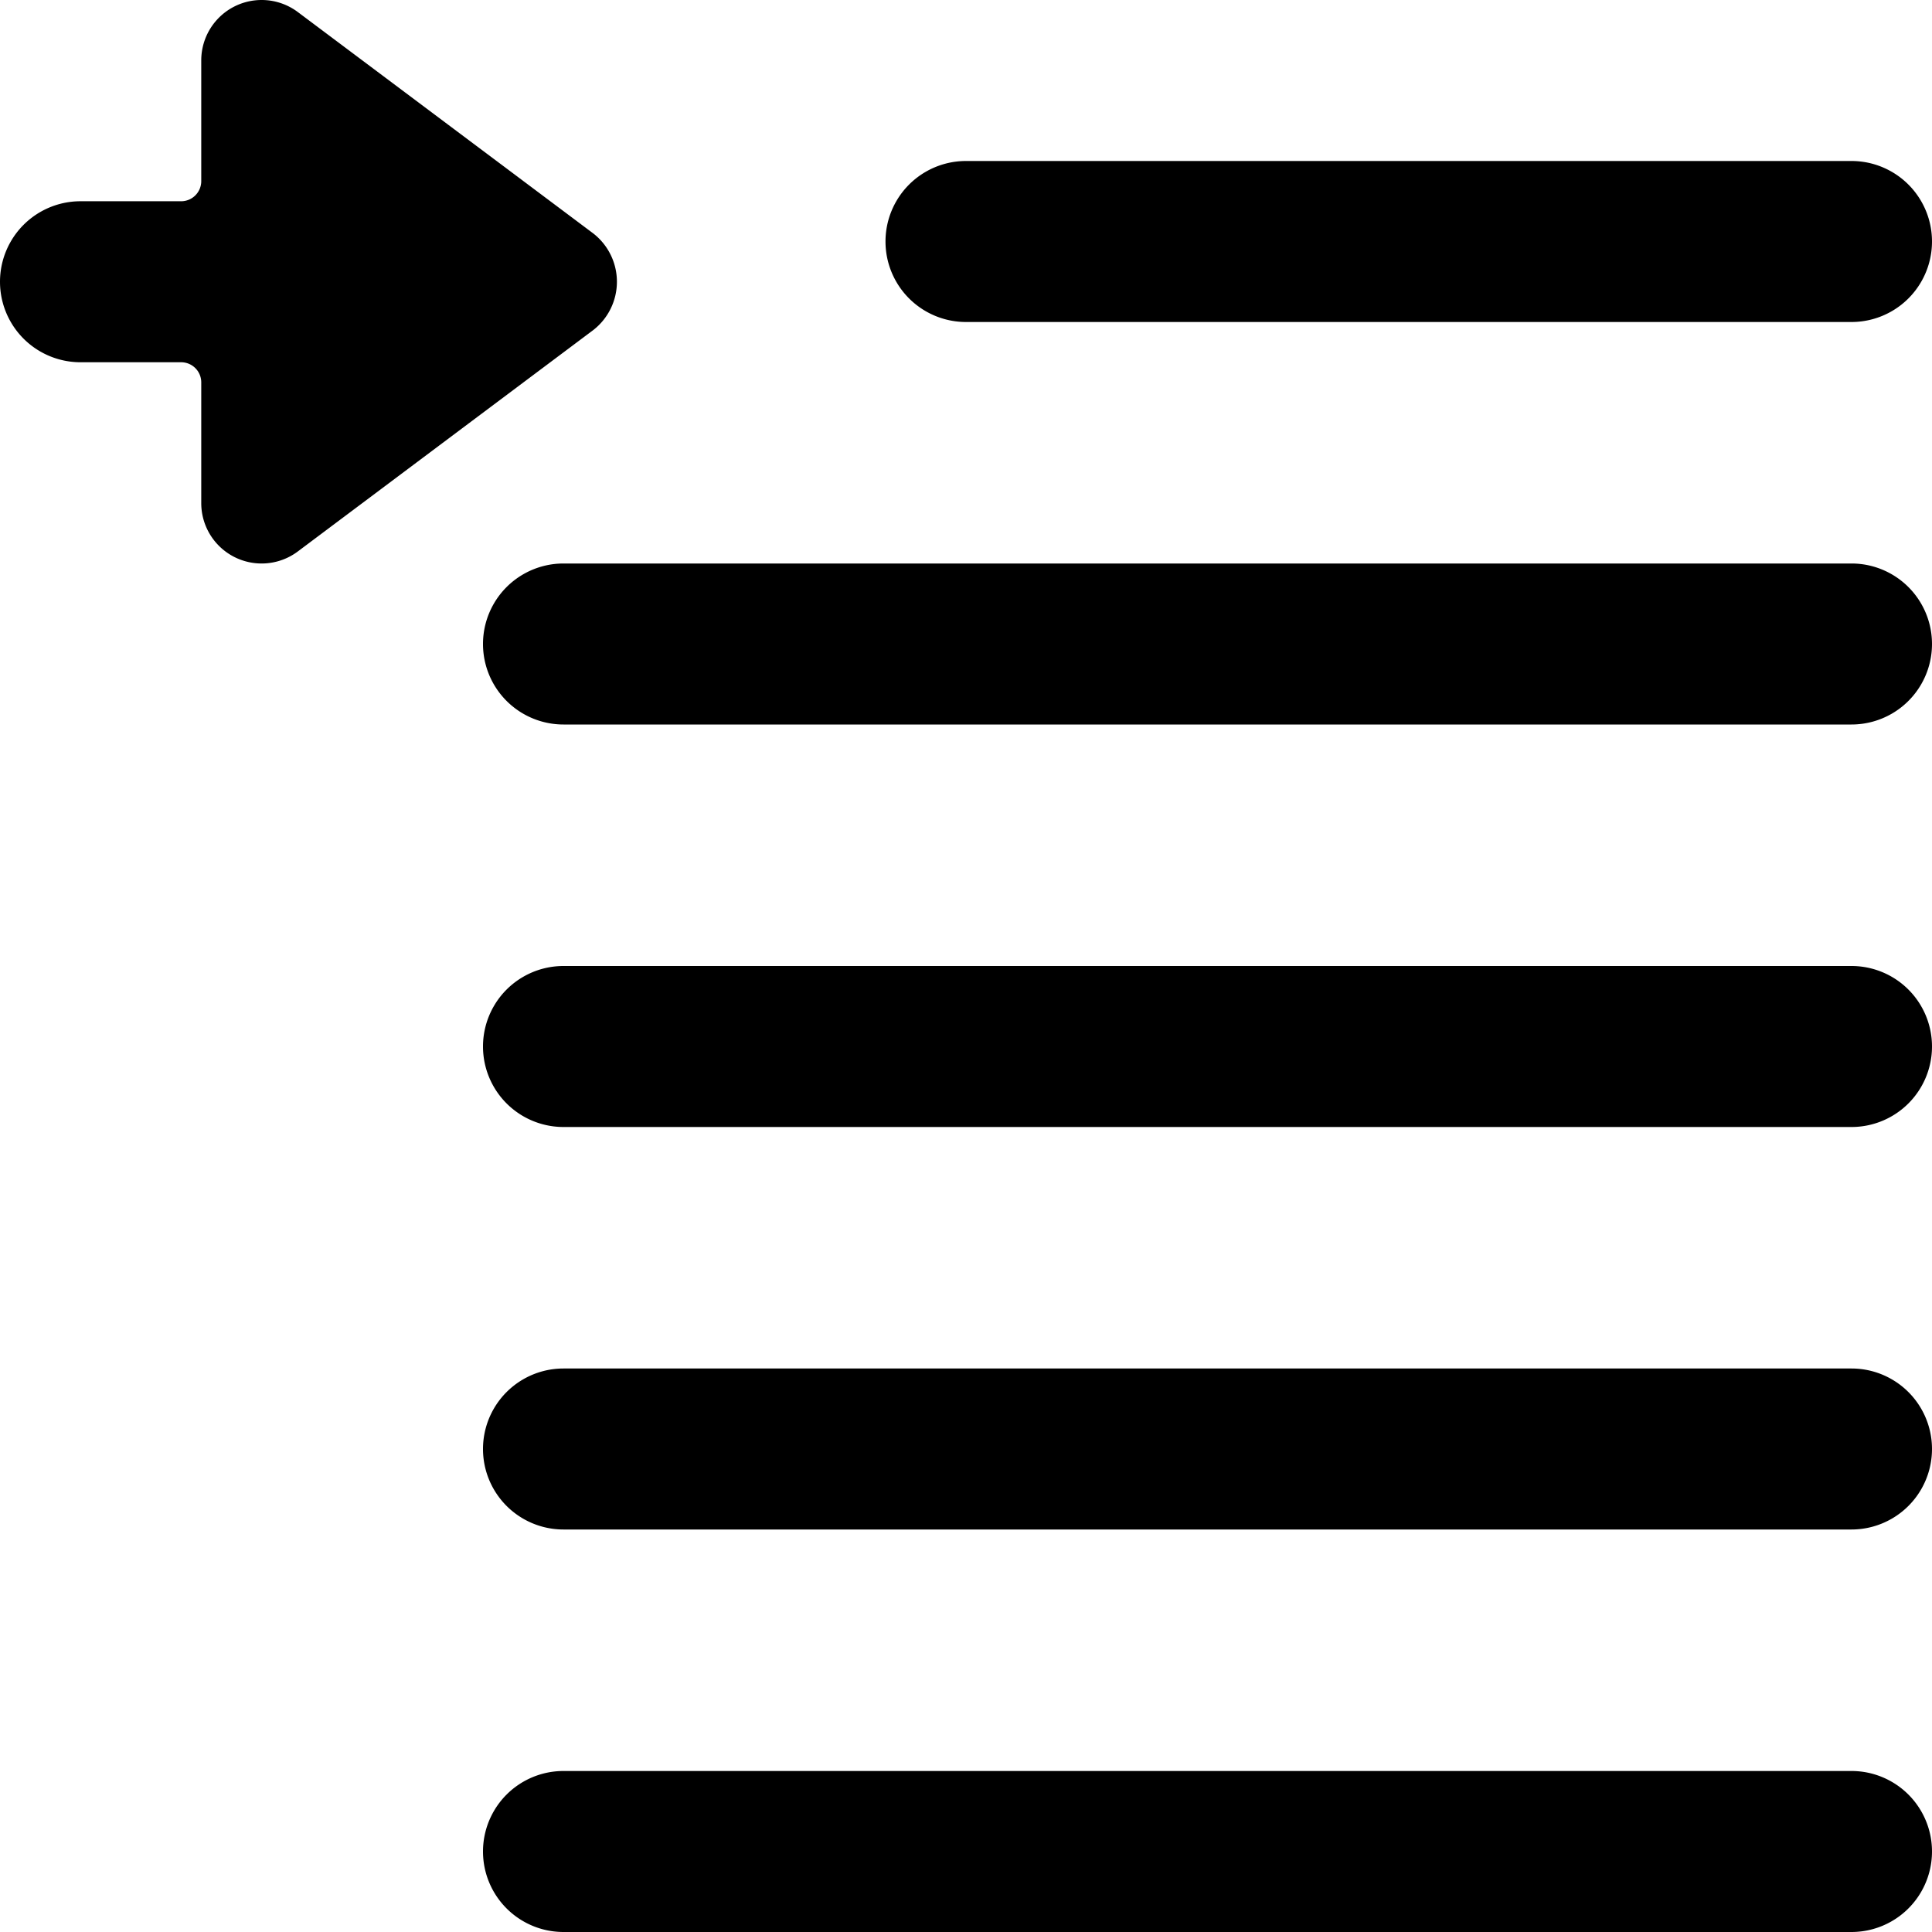 <svg xmlns="http://www.w3.org/2000/svg" viewBox="0 0 24 24"><g><path d="M7.37 2.9 3.7 0.15a0.75 0.75 0 0 0 -1.2 0.6v1.5a0.25 0.25 0 0 1 -0.25 0.25H1a1 1 0 0 0 0 2h1.25a0.25 0.25 0 0 1 0.25 0.25v1.5a0.75 0.75 0 0 0 1.2 0.6L7.37 4.1a0.76 0.76 0 0 0 0 -1.2Z" fill="#000000" stroke-width="1"></path><path d="M23 22H7a1 1 0 0 0 0 2h16a1 1 0 0 0 0 -2Z" fill="#000000" stroke-width="1"></path><path d="M23 17H7a1 1 0 0 0 0 2h16a1 1 0 0 0 0 -2Z" fill="#000000" stroke-width="1"></path><path d="M24 13a1 1 0 0 0 -1 -1H7a1 1 0 0 0 0 2h16a1 1 0 0 0 1 -1Z" fill="#000000" stroke-width="1"></path><path d="M23 7H7a1 1 0 0 0 0 2h16a1 1 0 0 0 0 -2Z" fill="#000000" stroke-width="1"></path><path d="M12 4h11a1 1 0 0 0 0 -2H12a1 1 0 0 0 0 2Z" fill="#000000" stroke-width="1"></path></g></svg>